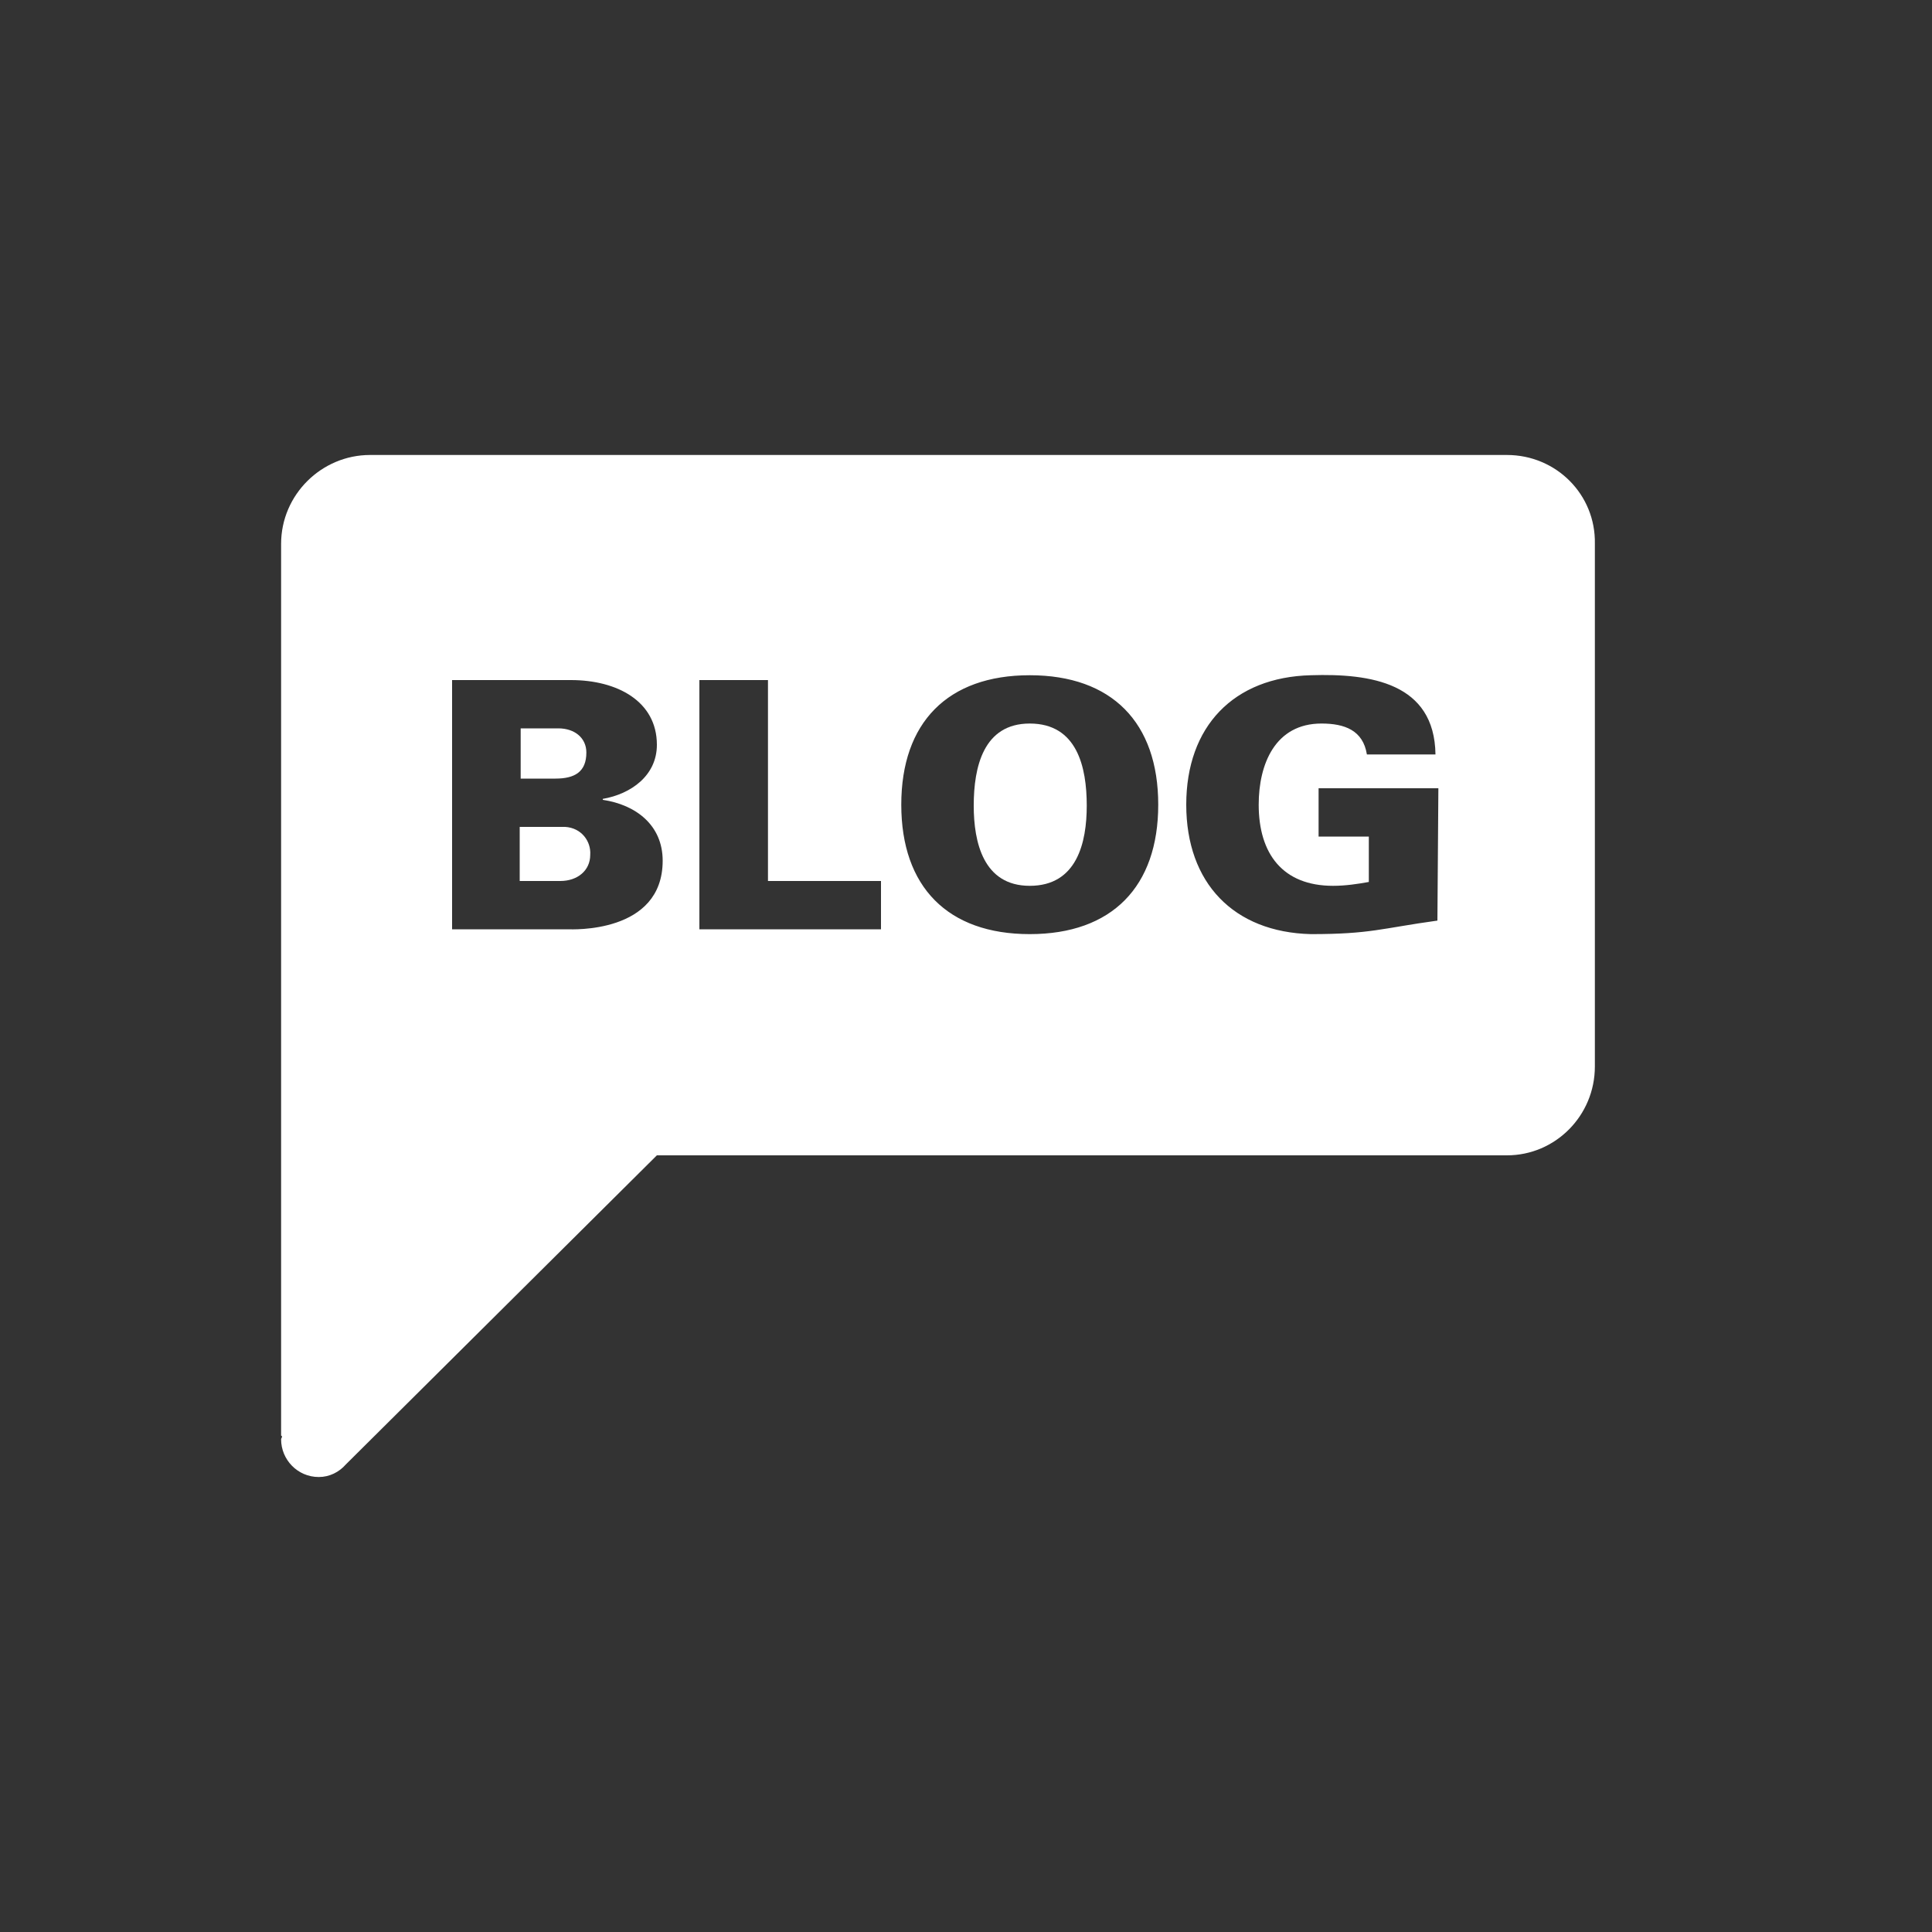 <?xml version="1.0" encoding="utf-8"?>
<!-- Generator: Adobe Illustrator 23.0.4, SVG Export Plug-In . SVG Version: 6.00 Build 0)  -->
<svg version="1.1" id="Layer_1" xmlns="http://www.w3.org/2000/svg" xmlns:xlink="http://www.w3.org/1999/xlink" x="0px" y="0px"
	 viewBox="0 0 200 200" style="enable-background:new 0 0 200 200;" xml:space="preserve">
<rect x="0" y="0" width="200" height="200" fill="#333333" stroke="none"/>
<style type="text/css">
	.st0{fill:#FFFFFF;}
</style>
<g>
	<path class="st0" d="M58.5,85.6h-4.7v5.6H58c1.8,0,3.1-1.1,3.1-2.7C61.2,87.1,60.2,85.7,58.5,85.6z"/>
	<path class="st0" d="M60.7,77.9c0-1.5-1.2-2.5-2.9-2.5h-3.9v5.2h3.6C59.5,80.6,60.7,79.9,60.7,77.9z"/>
	<path class="st0" d="M106.6,74.9c-4.8,0-5.8,4.5-5.8,8.5c0,3.8,1,8.3,5.8,8.3c4.9,0,5.9-4.5,5.9-8.3
		C112.5,79.4,111.5,74.9,106.6,74.9z"/>
	<path class="st0" d="M156,47.1H38.3c-5,0-9.2,4.1-9.2,9.2v92.3l0.1,0.1c0,0.1-0.1,0.2-0.1,0.3c0,2.1,1.7,3.9,3.9,3.9
		c1.1,0,2.1-0.5,2.8-1.3l0,0l32.2-32h88c5,0,9.1-4.1,9.1-9.2V56.3C165.2,51.2,161.1,47.1,156,47.1z M58.8,96.2h-12V70.4h12.3
		c4.8,0,8.9,2.2,8.9,6.7c0,3.2-2.7,5.1-5.6,5.6v0.1c3.4,0.5,6.2,2.6,6.2,6.3C68.6,96.7,59.1,96.2,58.8,96.2z M91.2,96.2H72.4V70.4
		h7.1v20.8h11.7V96.2z M106.6,96.7c-8.5,0-13.3-4.9-13.3-13.4s4.8-13.4,13.3-13.4s13.3,4.9,13.3,13.4S115.1,96.7,106.6,96.7z
		 M148.8,95.3c-5.8,0.8-6.9,1.4-13.1,1.4c-8-0.2-12.9-5.3-12.9-13.4s4.9-13.2,12.9-13.4c6.2-0.2,12.8,0.8,12.9,8.2h-7.1
		c-0.4-2.5-2.3-3.2-4.7-3.2c-4.8,0-6.5,4.2-6.5,8.4c0,5.1,2.5,8.4,7.7,8.4c1.3,0,2.6-0.2,3.7-0.4v-4.7l0,0h-5.2v-5h12.4L148.8,95.3
		L148.8,95.3z"/>
</g>
</svg>
